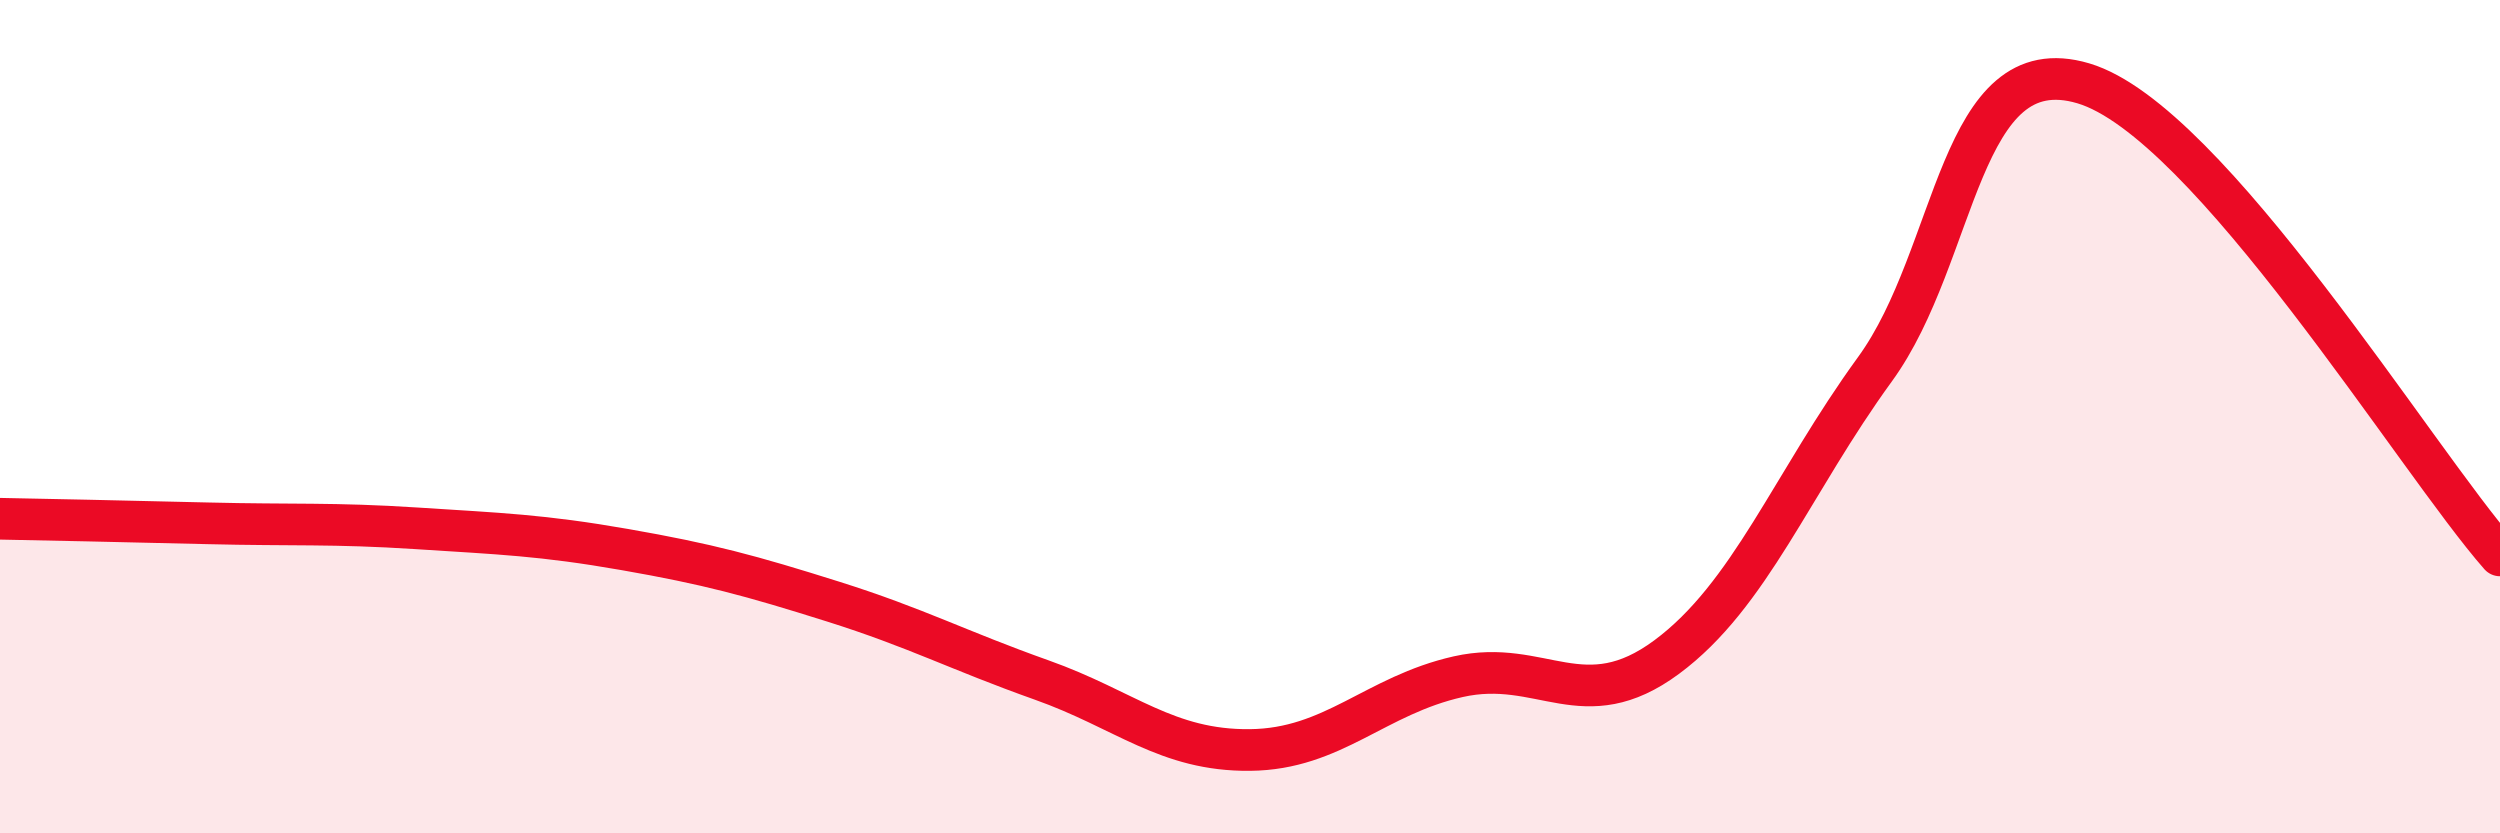 
    <svg width="60" height="20" viewBox="0 0 60 20" xmlns="http://www.w3.org/2000/svg">
      <path
        d="M 0,12.45 C 1,12.47 3,12.51 5,12.56 C 7,12.61 8,12.55 10,12.68 C 12,12.81 13,12.84 15,13.19 C 17,13.54 18,13.81 20,14.44 C 22,15.07 23,15.61 25,16.32 C 27,17.03 28,18.02 30,18 C 32,17.98 33,16.69 35,16.24 C 37,15.79 38,17.25 40,15.77 C 42,14.29 43,11.61 45,8.86 C 47,6.11 47,1.11 50,2 C 53,2.89 58,11.06 60,13.33L60 20L0 20Z"
        fill="#EB0A25"
        opacity="0.1"
        stroke-linecap="round"
        stroke-linejoin="round"
      />
      <path
        d="M 0,12.45 C 1,12.47 3,12.51 5,12.56 C 7,12.61 8,12.55 10,12.68 C 12,12.81 13,12.84 15,13.19 C 17,13.54 18,13.81 20,14.44 C 22,15.07 23,15.61 25,16.32 C 27,17.03 28,18.02 30,18 C 32,17.98 33,16.69 35,16.24 C 37,15.79 38,17.25 40,15.77 C 42,14.29 43,11.61 45,8.86 C 47,6.11 47,1.11 50,2 C 53,2.89 58,11.06 60,13.33"
        stroke="#EB0A25"
        stroke-width="1"
        fill="none"
        stroke-linecap="round"
        stroke-linejoin="round"
      />
    </svg>
  